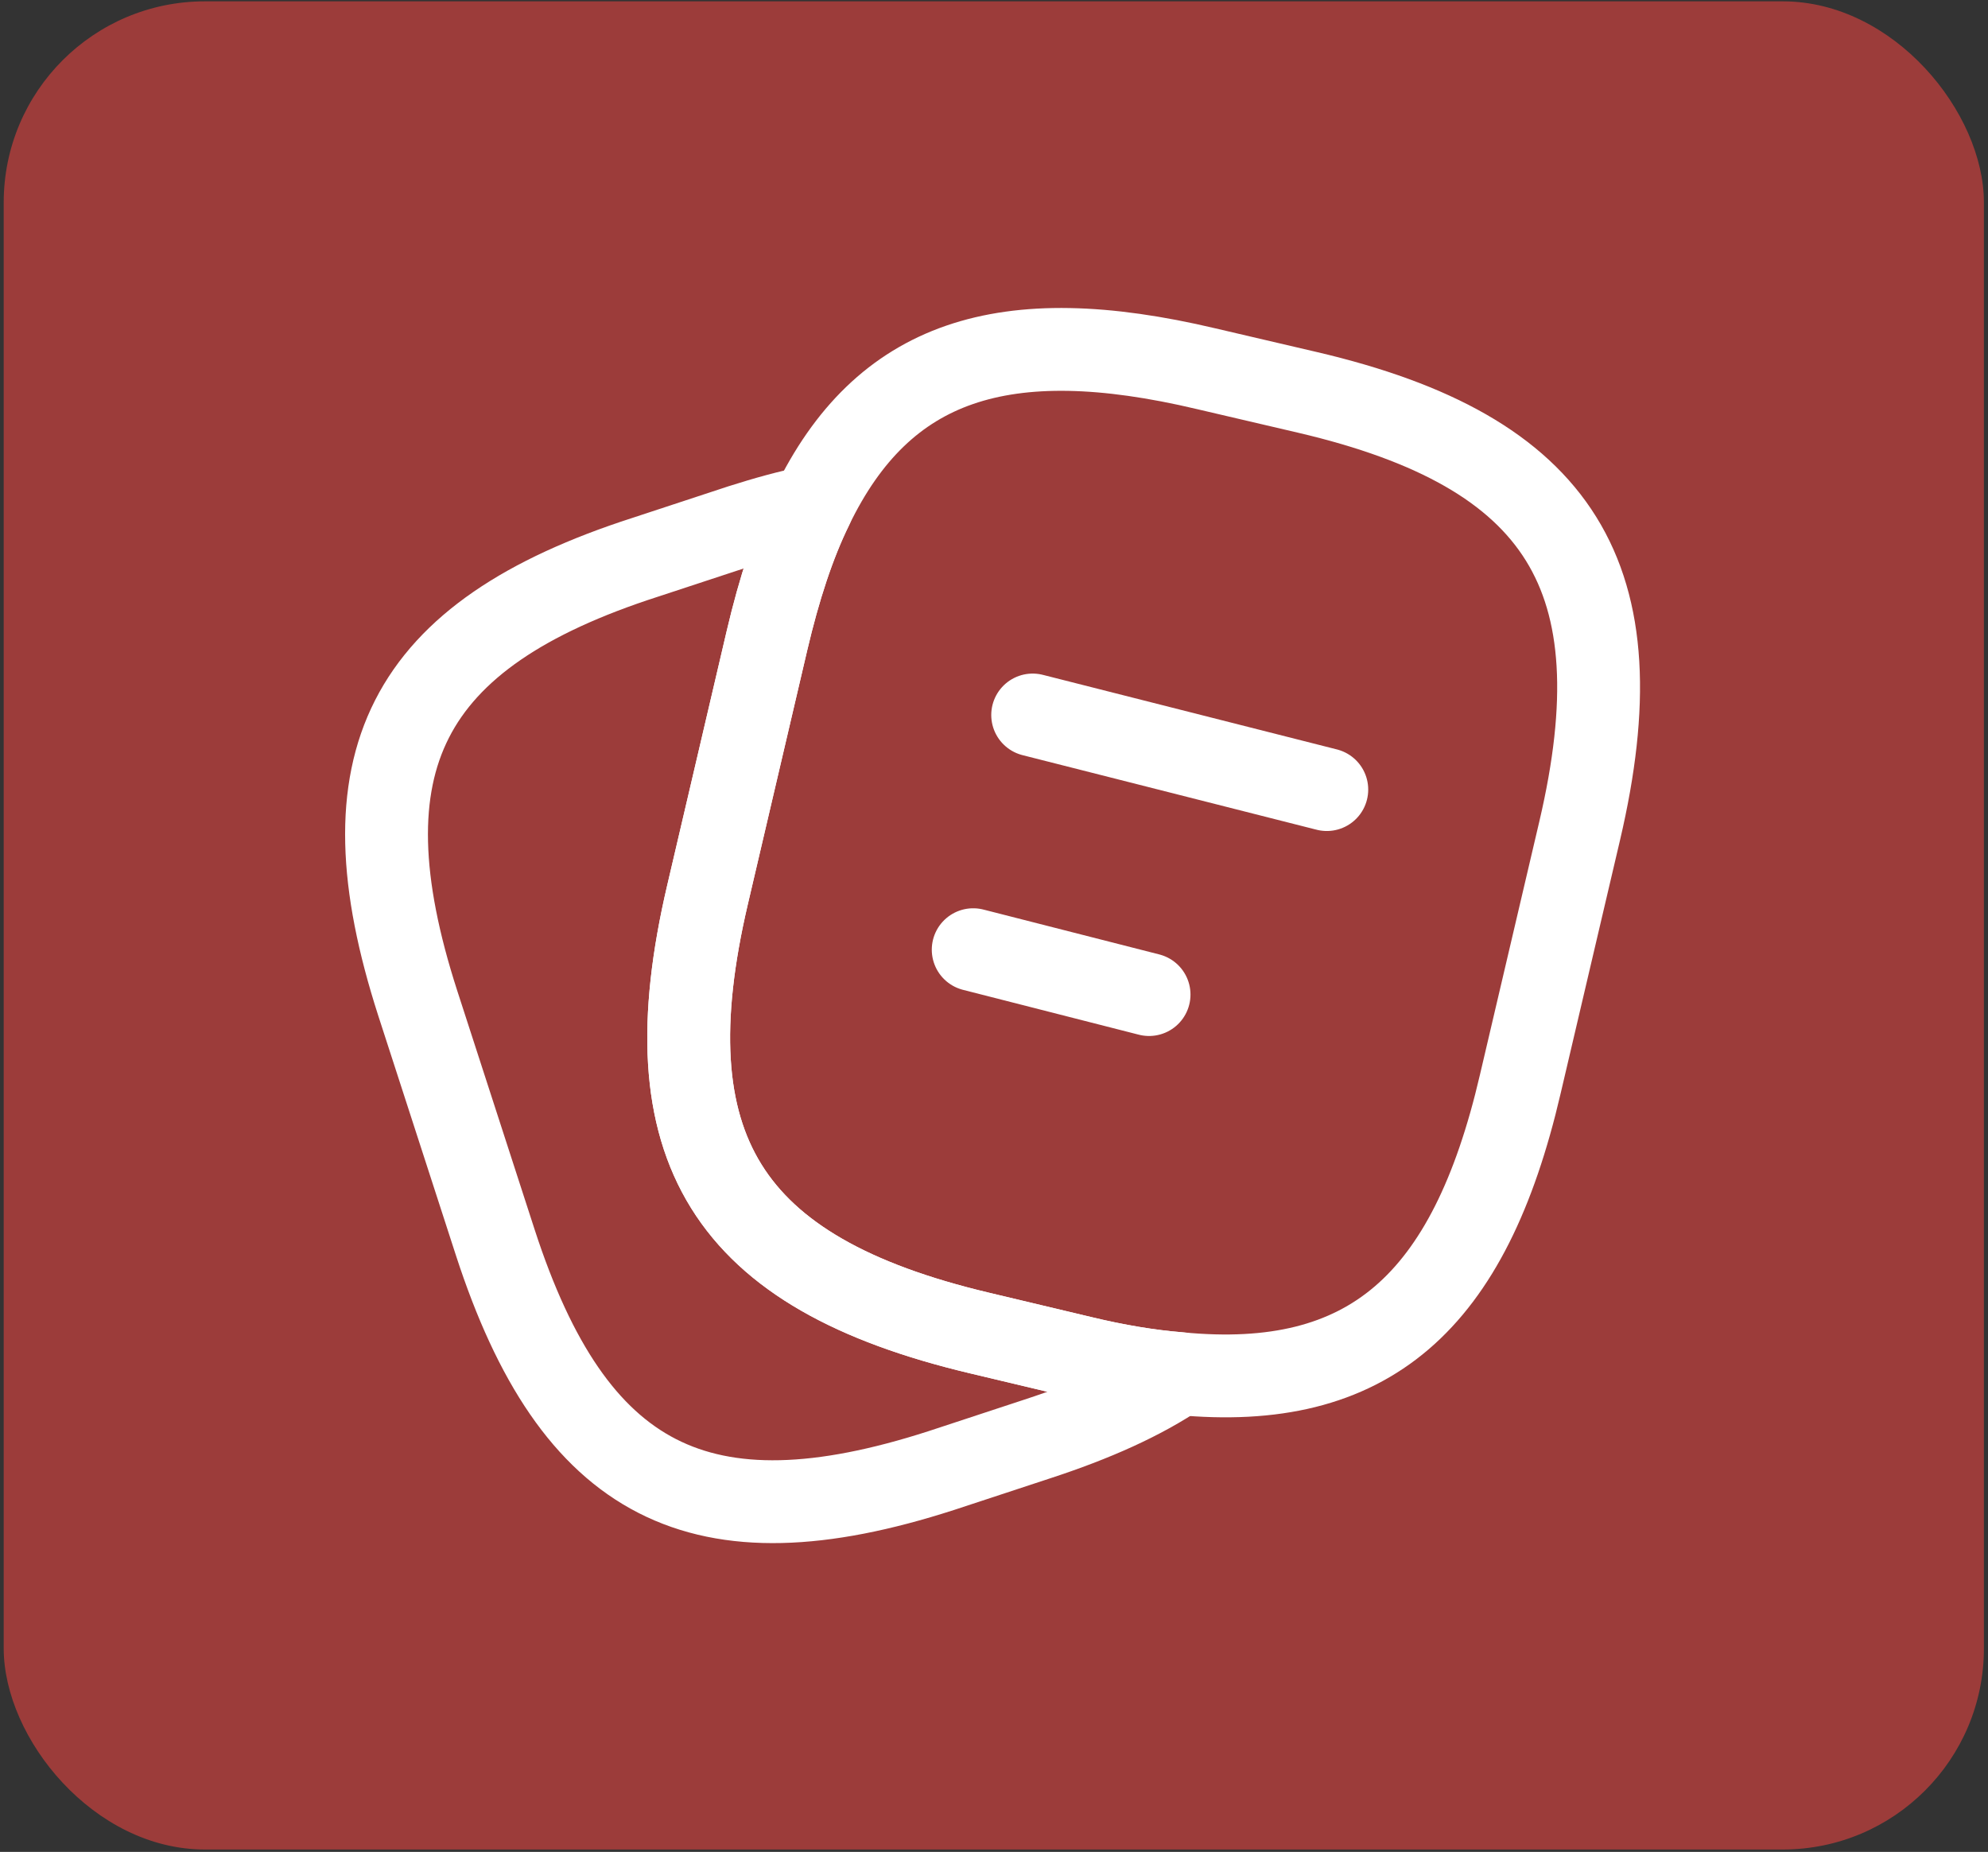<svg width="336" height="313" viewBox="0 0 336 313" fill="none" xmlns="http://www.w3.org/2000/svg">
<rect x="0" y="0" width="336" height="313" fill="#333333" stroke="none"/>
<rect x="0.627" y="0.227" width="334.683" height="312.37" rx="34" fill="#9C3C3A"/>
<path d="M266.986 140.423L256.941 183.268C248.331 220.27 231.316 235.235 199.336 232.16C194.211 231.75 188.676 230.828 182.731 229.393L165.511 225.293C122.768 215.145 109.546 194.03 119.591 151.185L129.636 108.238C131.686 99.525 134.146 91.94 137.221 85.688C149.213 60.883 169.611 54.22 203.846 62.318L220.963 66.315C263.911 76.36 277.031 97.578 266.986 140.423Z" stroke="white" stroke-width="14" stroke-linecap="round" stroke-linejoin="round"/>
<path d="M199.337 232.16C192.982 236.465 184.987 240.052 175.249 243.23L159.054 248.56C118.362 261.68 96.939 250.712 83.717 210.02L70.597 169.532C57.477 128.84 68.342 107.315 109.034 94.195L125.229 88.865C129.432 87.532 133.429 86.405 137.222 85.687C134.147 91.94 131.687 99.525 129.637 108.237L119.592 151.185C109.547 194.03 122.769 215.145 165.512 225.292L182.732 229.392C188.677 230.827 194.212 231.75 199.337 232.16Z" stroke="white" stroke-width="14" stroke-linecap="round" stroke-linejoin="round"/>
<path d="M174.535 120.845L224.248 133.453" stroke="white" stroke-width="14" stroke-linecap="round" stroke-linejoin="round"/>
<path d="M164.484 160.513L194.209 168.098" stroke="white" stroke-width="14" stroke-linecap="round" stroke-linejoin="round"/>
</svg>
